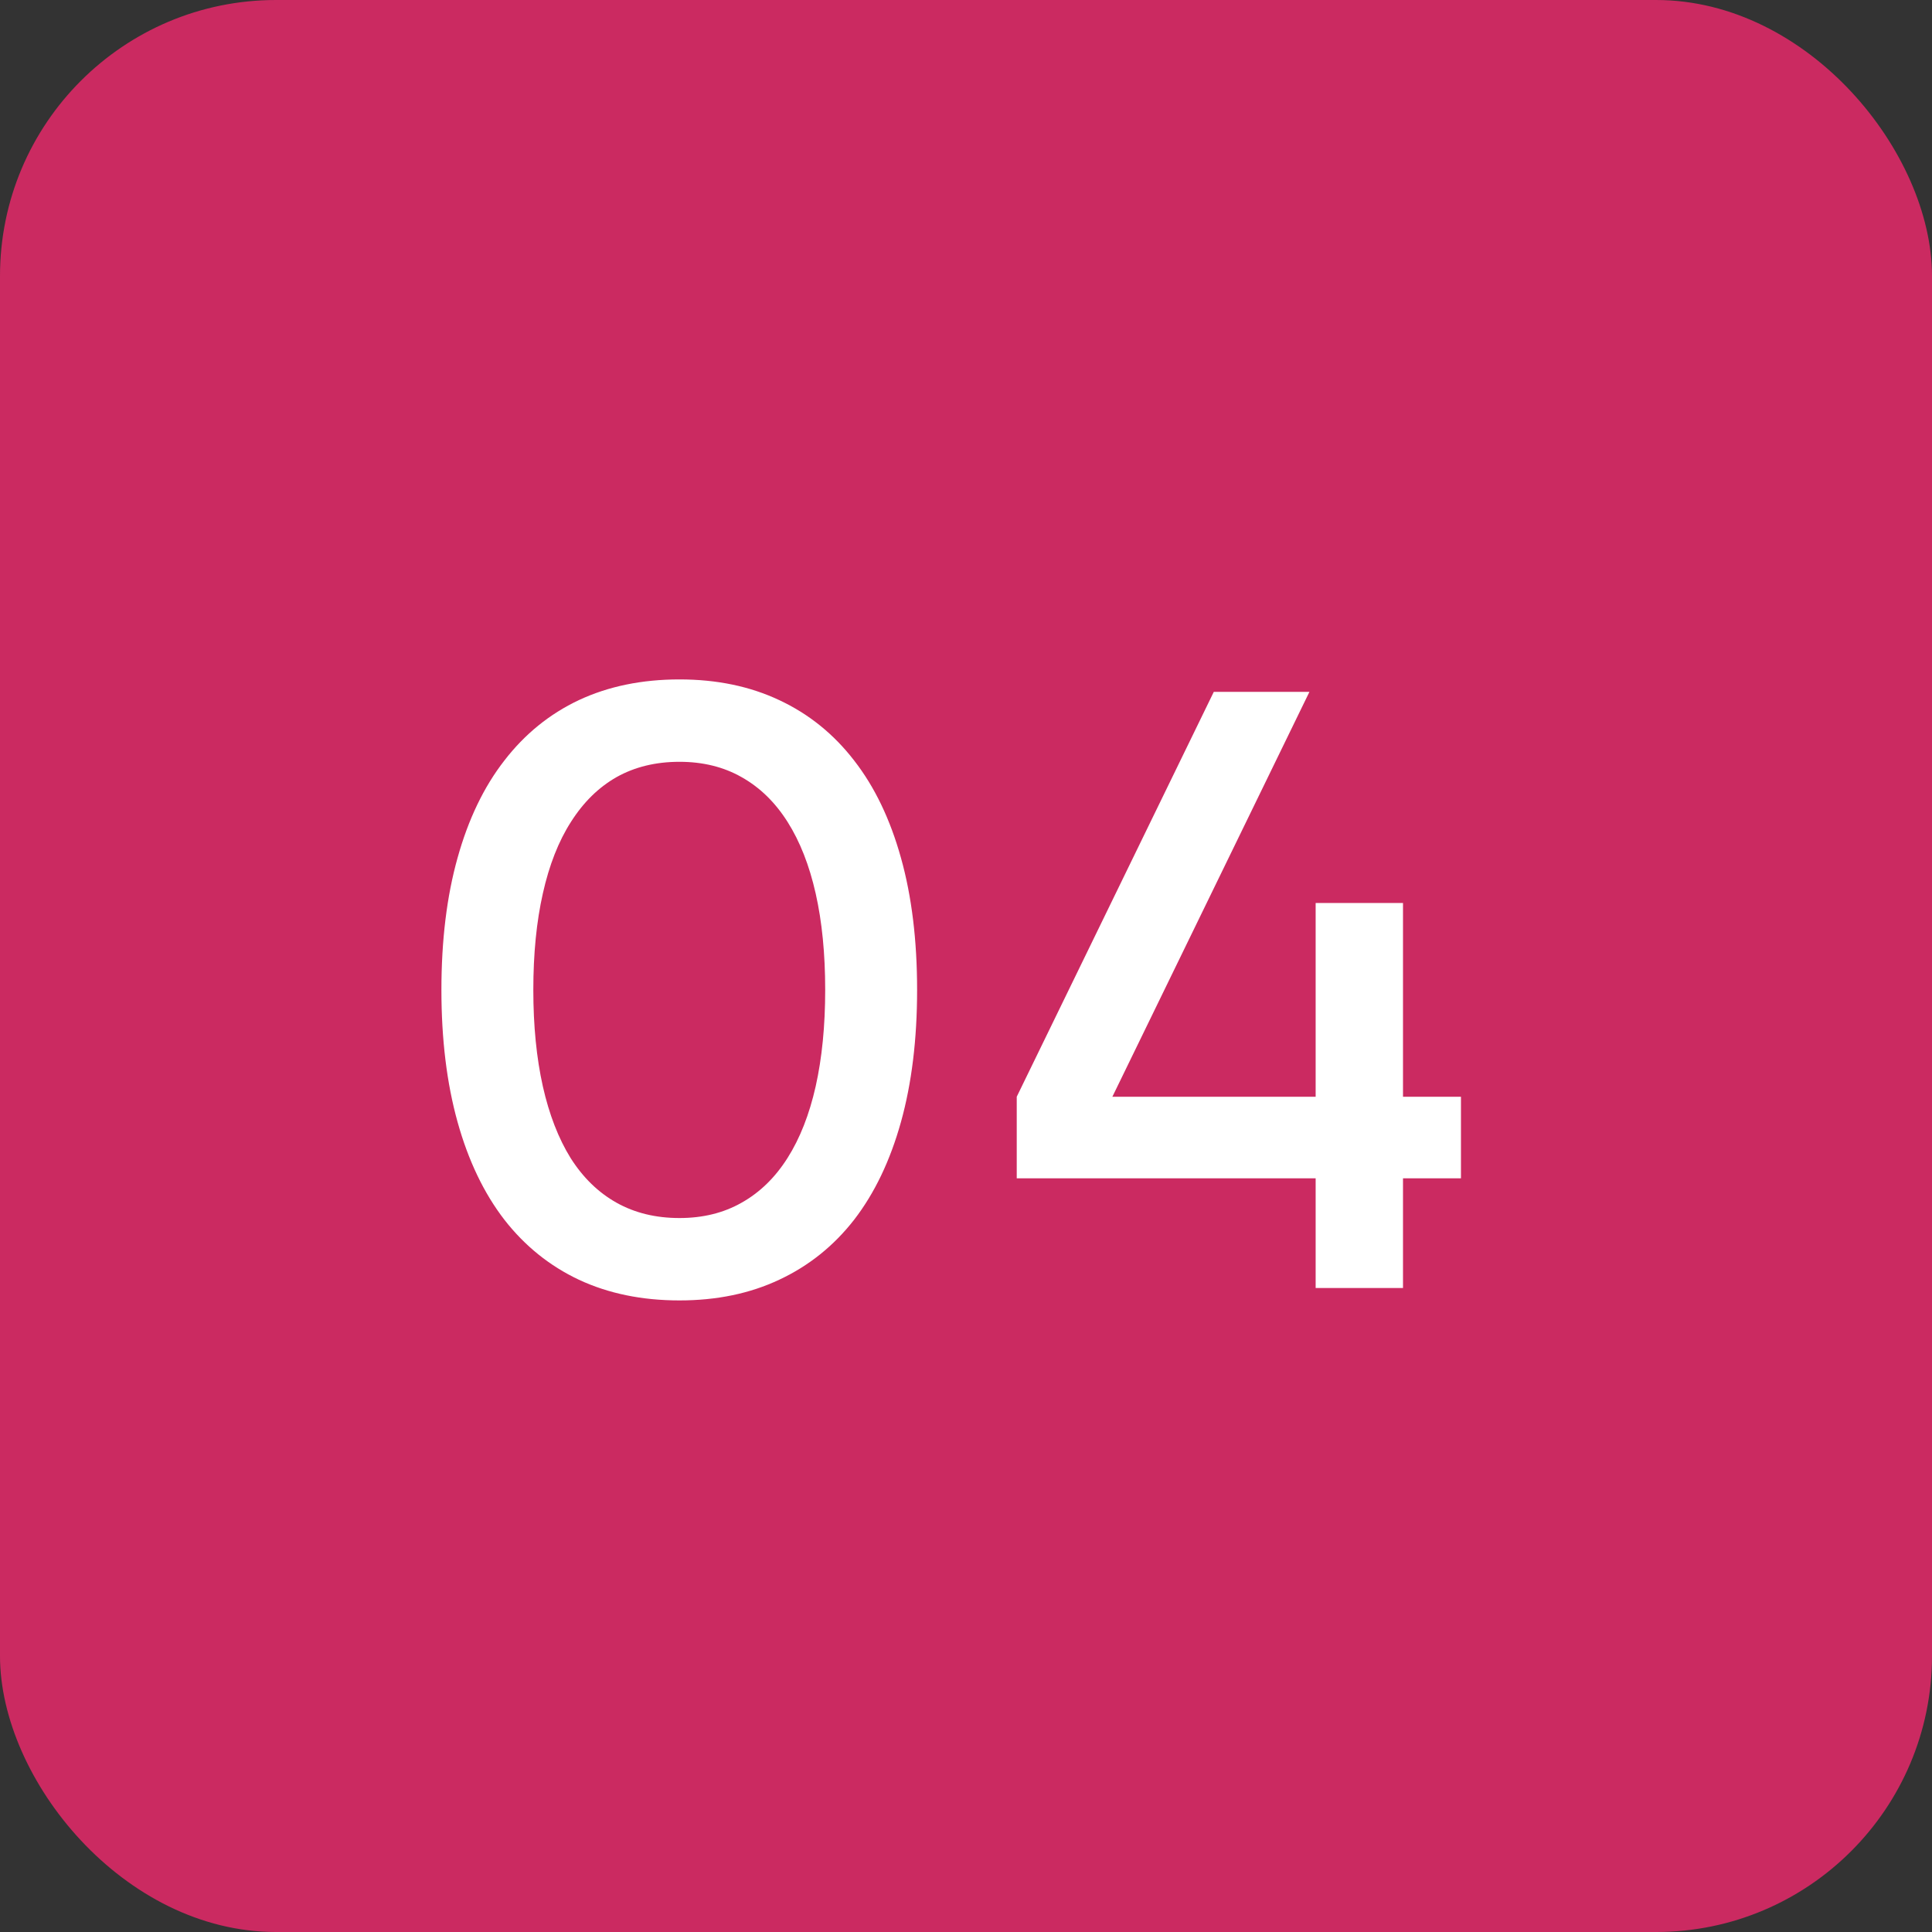 <?xml version="1.0" encoding="UTF-8"?> <svg xmlns="http://www.w3.org/2000/svg" width="42" height="42" viewBox="0 0 42 42" fill="none"><rect x="0" y="0" width="42" height="42" fill="#333333" stroke="none"/><rect width="42" height="42" rx="6" fill="#CB2A61"></rect><path d="M14.771 28.27C13.955 28.27 13.226 28.12 12.584 27.82C11.948 27.52 11.408 27.085 10.964 26.515C10.52 25.939 10.181 25.231 9.947 24.391C9.713 23.551 9.596 22.594 9.596 21.52C9.596 20.44 9.713 19.483 9.947 18.649C10.181 17.809 10.52 17.104 10.964 16.534C11.408 15.958 11.948 15.52 12.584 15.22C13.226 14.92 13.955 14.77 14.771 14.77C15.581 14.77 16.304 14.92 16.94 15.22C17.582 15.52 18.125 15.958 18.569 16.534C19.013 17.104 19.352 17.809 19.586 18.649C19.82 19.483 19.937 20.44 19.937 21.52C19.937 22.594 19.82 23.551 19.586 24.391C19.352 25.231 19.013 25.939 18.569 26.515C18.125 27.085 17.582 27.52 16.94 27.82C16.304 28.12 15.581 28.27 14.771 28.27ZM14.771 26.479C15.281 26.479 15.731 26.368 16.121 26.146C16.517 25.924 16.85 25.6 17.12 25.174C17.39 24.748 17.594 24.229 17.732 23.617C17.87 22.999 17.939 22.3 17.939 21.52C17.939 20.734 17.87 20.035 17.732 19.423C17.594 18.811 17.39 18.292 17.12 17.866C16.85 17.44 16.517 17.116 16.121 16.894C15.731 16.672 15.281 16.561 14.771 16.561C14.255 16.561 13.799 16.672 13.403 16.894C13.013 17.116 12.683 17.44 12.413 17.866C12.143 18.286 11.939 18.805 11.801 19.423C11.663 20.035 11.594 20.734 11.594 21.52C11.594 22.3 11.663 22.999 11.801 23.617C11.939 24.229 12.14 24.748 12.404 25.174C12.674 25.6 13.007 25.924 13.403 26.146C13.799 26.368 14.255 26.479 14.771 26.479ZM28.601 28V25.615H22.103V23.842L26.387 15.04H28.466L24.182 23.842H28.601V19.63H30.5V23.842H31.76V25.615H30.5V28H28.601Z" fill="white"></path></svg> 